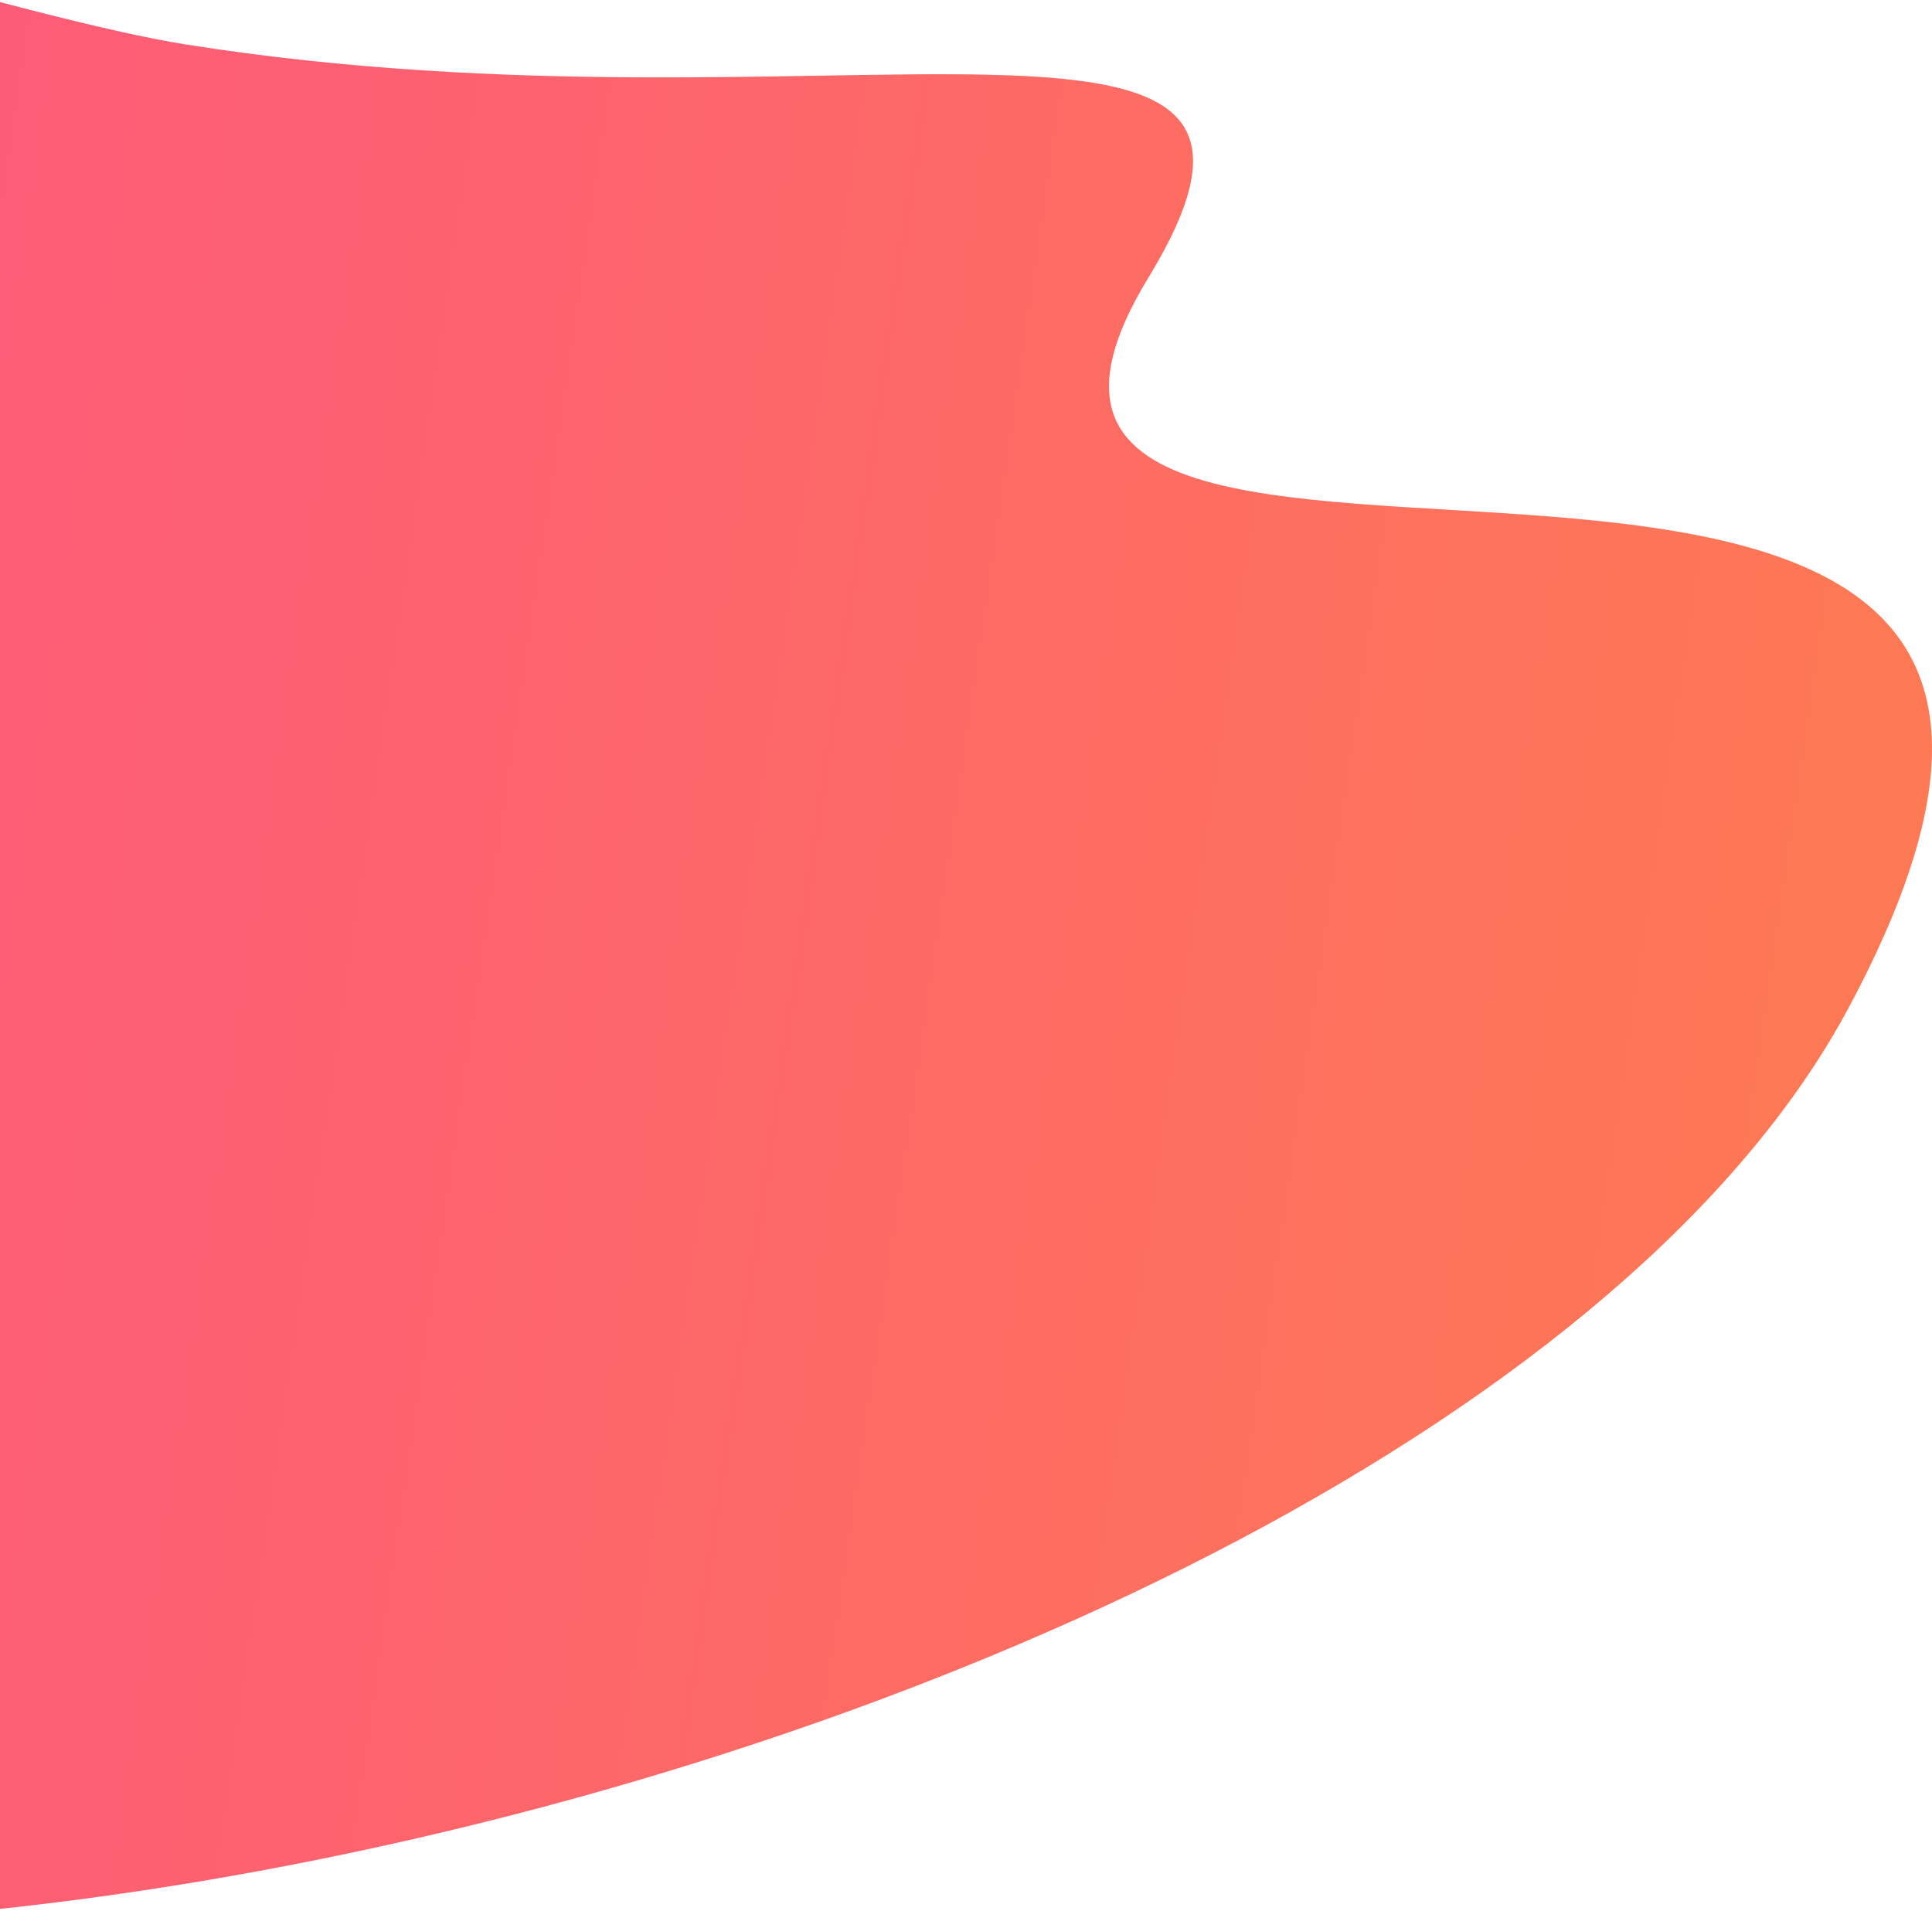<?xml version="1.0" encoding="UTF-8"?>
<svg width="656px" height="649px" viewBox="0 0 656 649" version="1.1" xmlns="http://www.w3.org/2000/svg" xmlns:xlink="http://www.w3.org/1999/xlink">
    <!-- Generator: Sketch 49.3 (51167) - http://www.bohemiancoding.com/sketch -->
    <title>Path 2</title>
    <desc>Created with Sketch.</desc>
    <defs>
        <linearGradient x1="0%" y1="60.016%" x2="100%" y2="50%" id="linearGradient-1">
            <stop stop-color="#FD692D" offset="0%"></stop>
            <stop stop-color="#FD4459" offset="51.576%"></stop>
            <stop stop-color="#FD2F74" offset="100%"></stop>
        </linearGradient>
    </defs>
    <g id="Page-1" stroke="none" stroke-width="1" fill="none" fill-rule="evenodd" fill-opacity="0.85">
        <g id="Homepage" transform="translate(0, -854)" fill="url(#linearGradient-1)">
            <path d="M621.785,795.355 C541.758,706.964 150.893,851.885 41.6,869.15 C-177.983,903.839 -353.827,835.318 -284.928,948.274 C-186.283,1109.995 -670.698,920.4 -522.618,1196.354 C-374.538,1472.309 390.902,1631.555 511.365,1388.01 C631.827,1144.465 701.812,883.746 621.785,795.355 Z" id="Path-2" transform="translate(52.5, 1137.5) scale(-1, 1) translate(-52.5, -1137.5) "></path>
        </g>
    </g>
</svg>